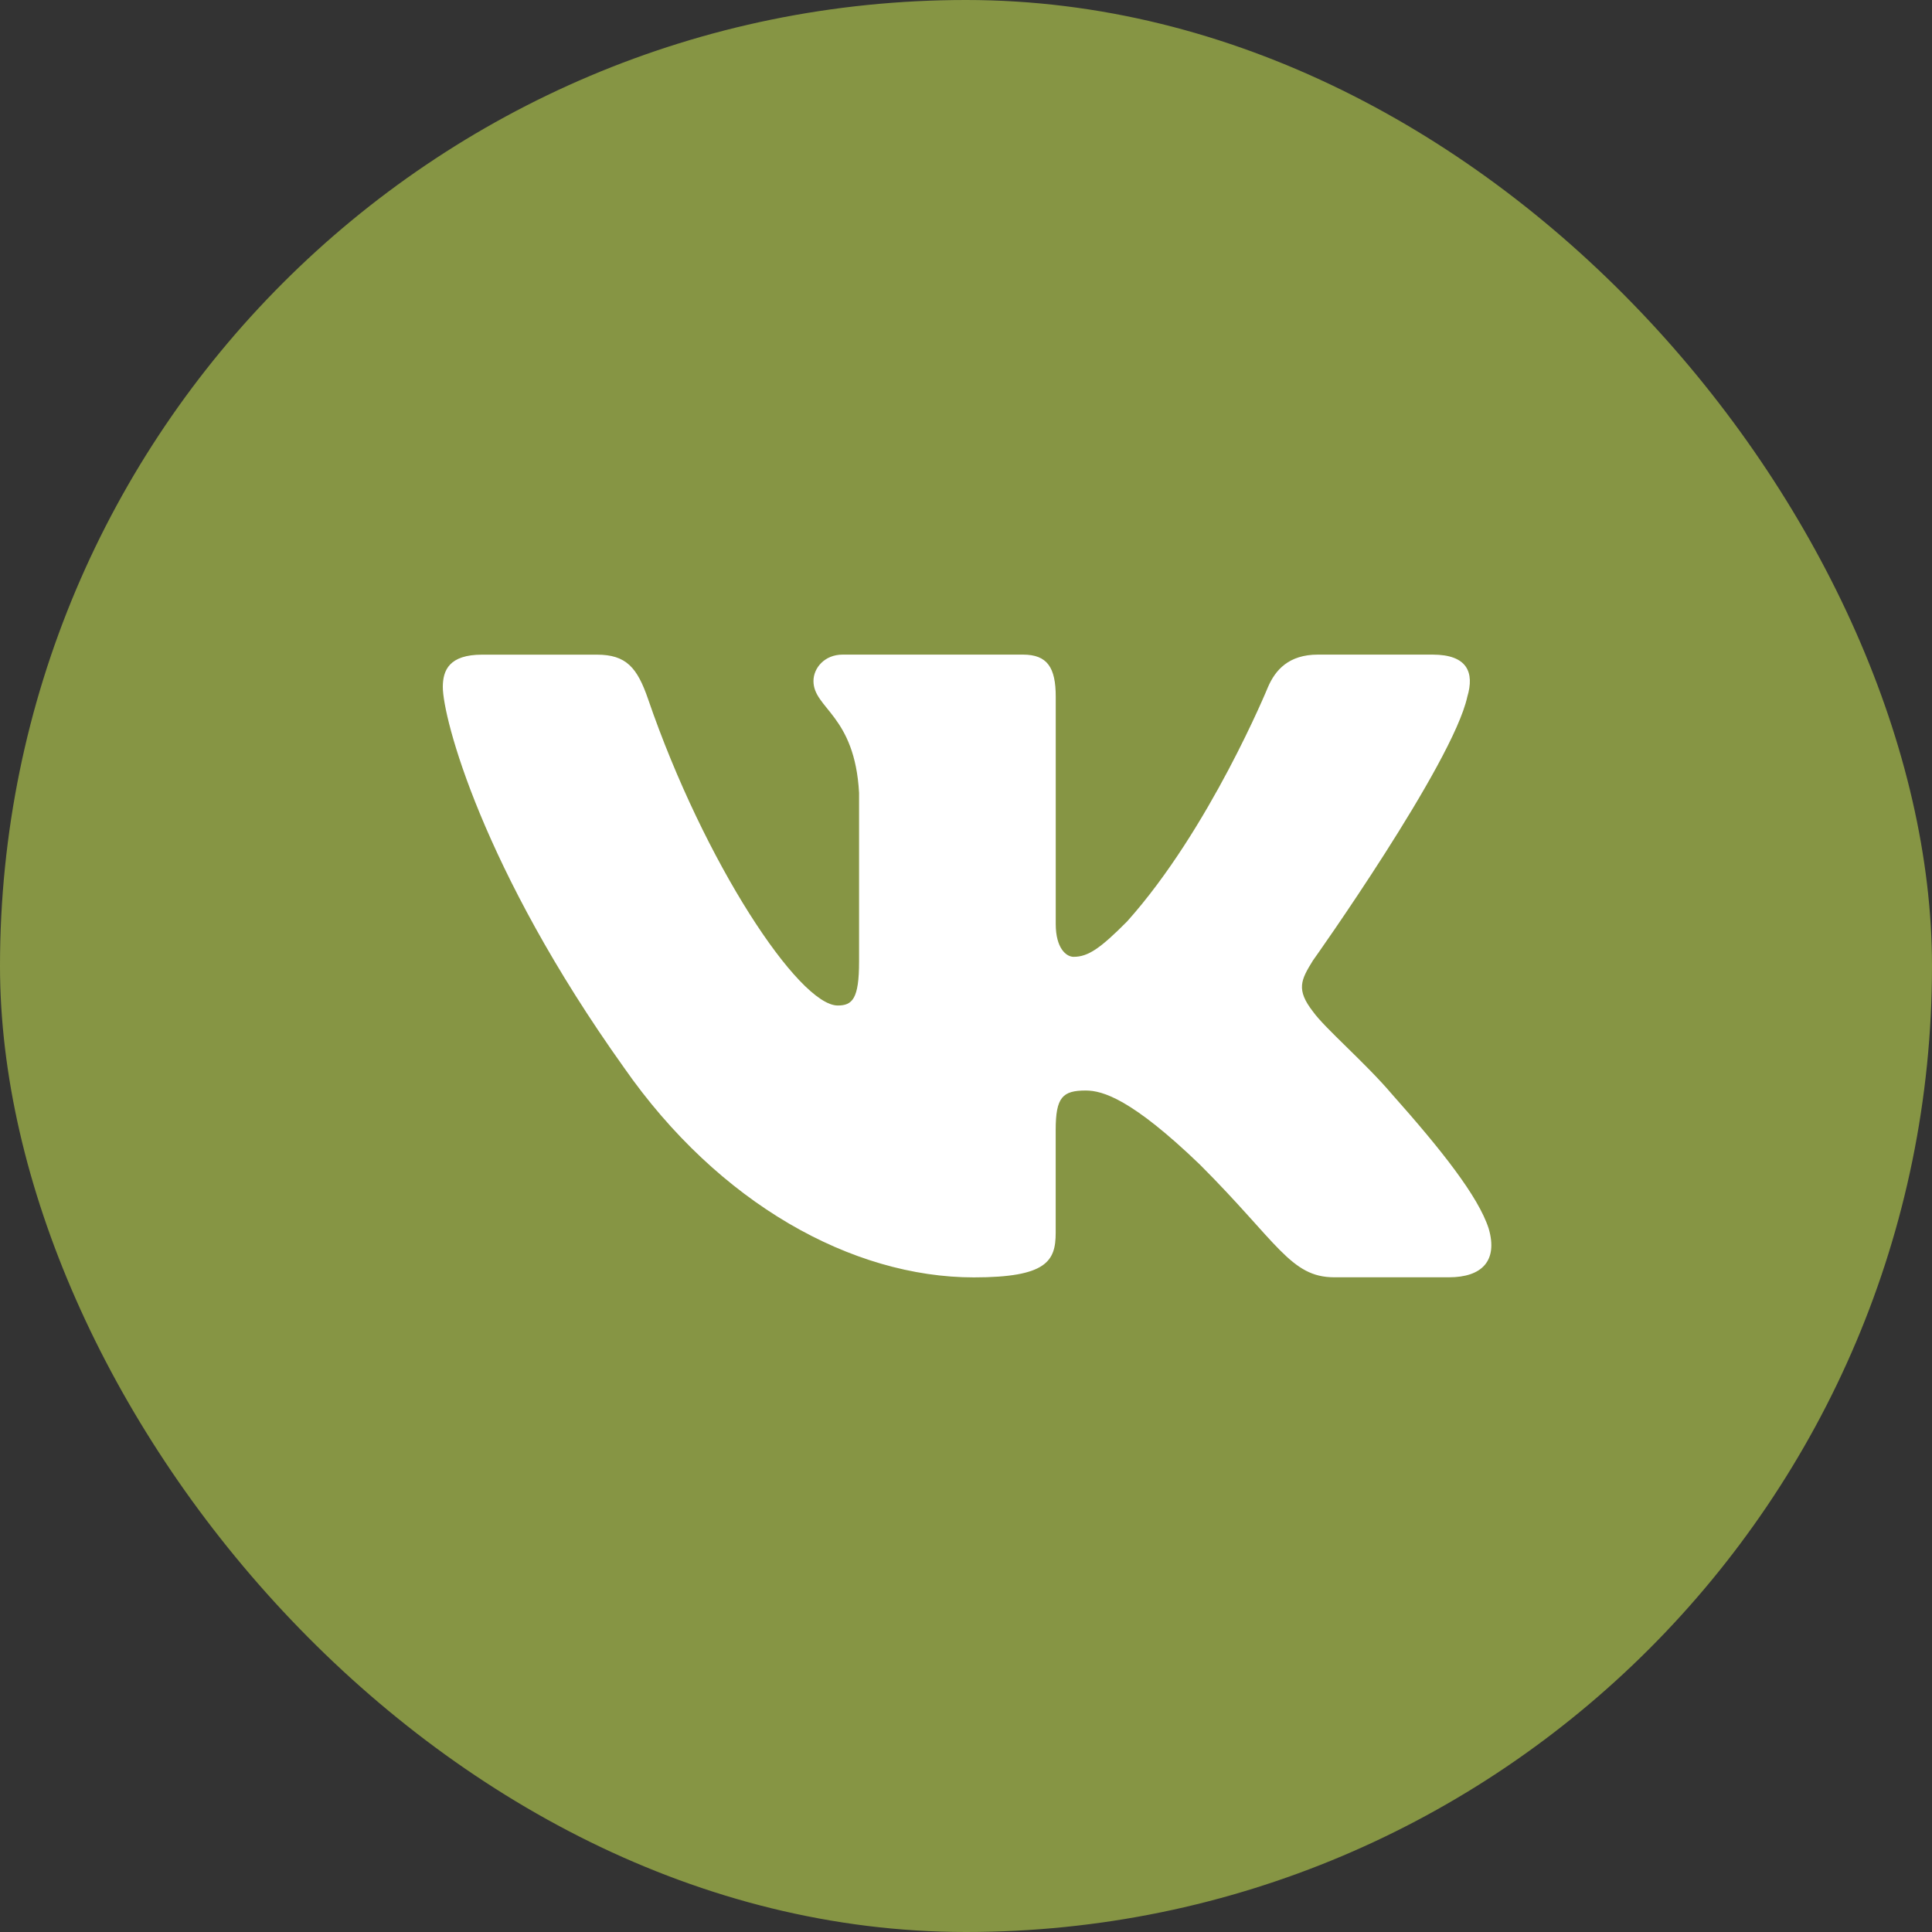 <?xml version="1.0" encoding="UTF-8"?> <svg xmlns="http://www.w3.org/2000/svg" width="40" height="40" viewBox="0 0 40 40" fill="none"><rect x="0" y="0" width="40" height="40" fill="#333333" stroke="none"/><rect width="40" height="40" rx="20" fill="#869544"></rect><path d="M30.379 14.426C30.53 13.922 30.379 13.553 29.661 13.553H27.286C26.681 13.553 26.405 13.872 26.253 14.223C26.253 14.223 25.045 17.169 23.334 19.079C22.781 19.635 22.529 19.81 22.228 19.81C22.077 19.81 21.858 19.635 21.858 19.131V14.426C21.858 13.821 21.684 13.553 21.18 13.553H17.447C17.07 13.553 16.842 13.832 16.842 14.099C16.842 14.671 17.698 14.803 17.786 16.415V19.912C17.786 20.678 17.648 20.818 17.345 20.818C16.54 20.818 14.581 17.861 13.419 14.477C13.193 13.819 12.964 13.554 12.357 13.554H9.983C9.303 13.554 9.168 13.873 9.168 14.224C9.168 14.855 9.973 17.975 12.917 22.101C14.88 24.919 17.644 26.447 20.162 26.447C21.671 26.447 21.857 26.108 21.857 25.523V23.393C21.857 22.715 22.001 22.578 22.479 22.578C22.83 22.578 23.434 22.756 24.844 24.113C26.454 25.723 26.72 26.445 27.625 26.445H29.999C30.678 26.445 31.017 26.106 30.822 25.437C30.608 24.771 29.839 23.801 28.819 22.654C28.264 22 27.435 21.295 27.183 20.943C26.831 20.489 26.933 20.289 27.183 19.886C27.184 19.887 30.077 15.812 30.379 14.426Z" fill="white"></path></svg> 
